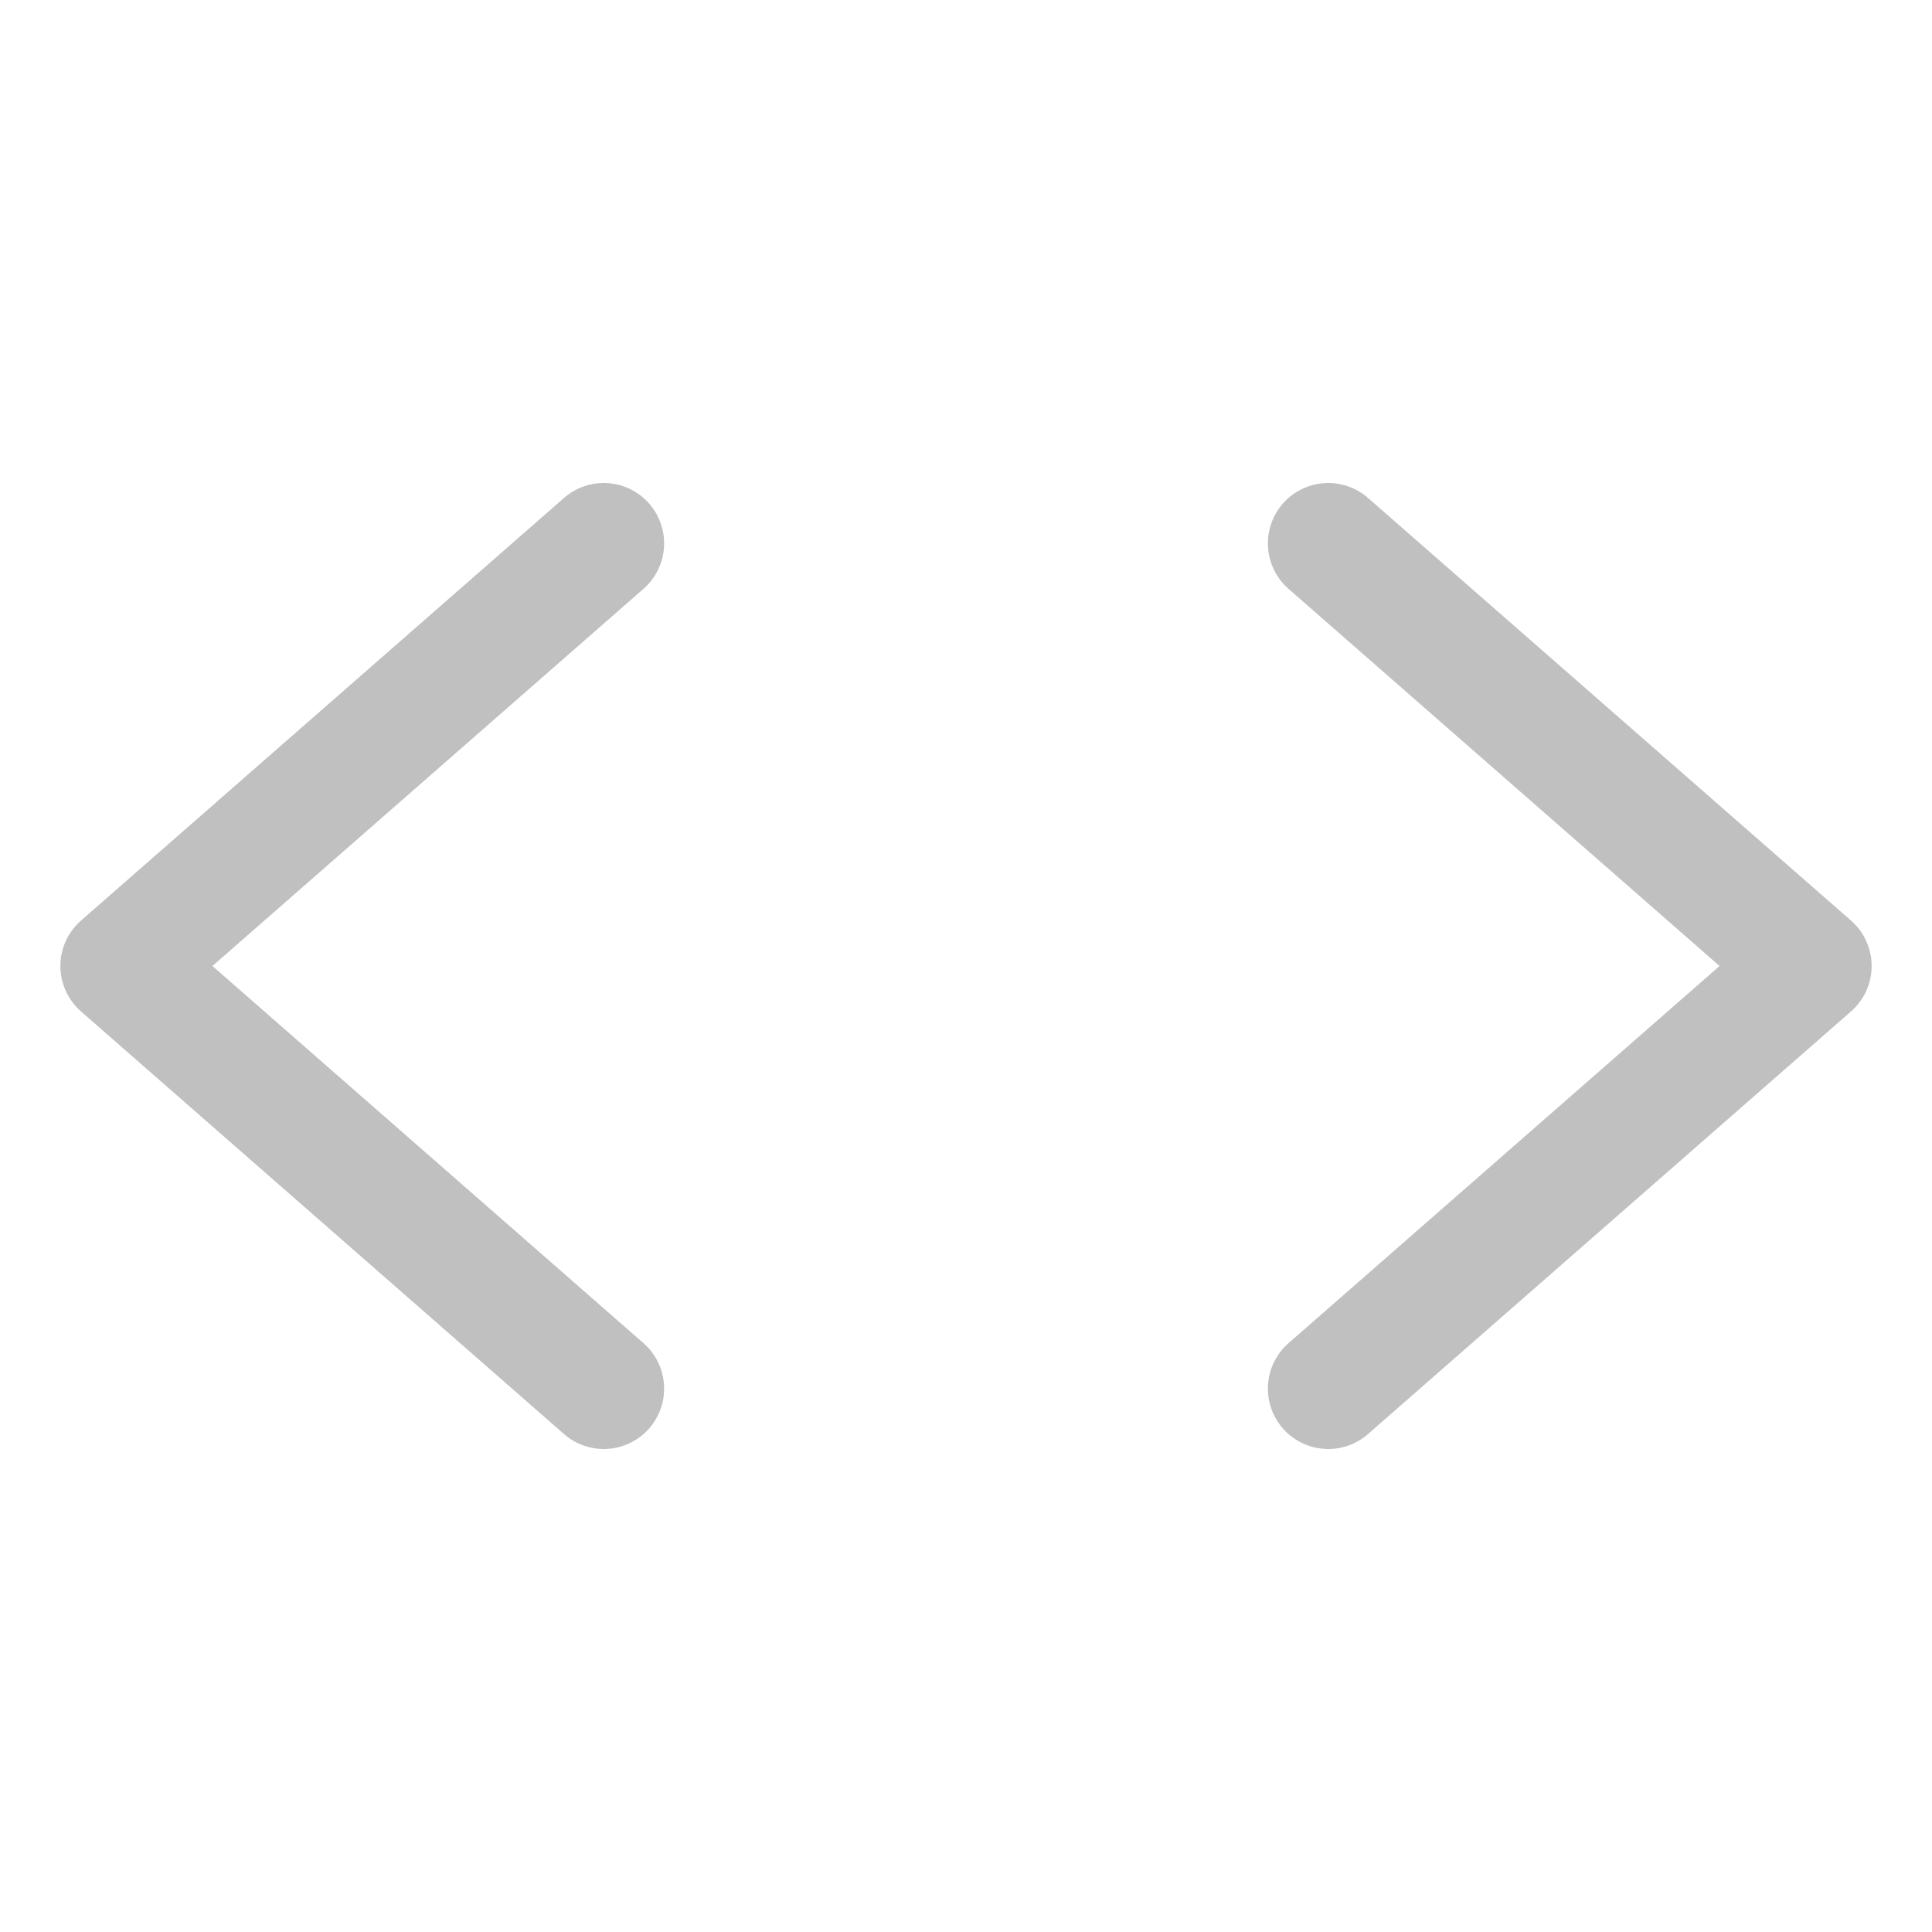 <svg xmlns="http://www.w3.org/2000/svg" class="ionicon" viewBox="0 0 512 512"><title>Code</title><path fill="none" stroke="silver" stroke-linecap="round" stroke-linejoin="round" stroke-width="32" d="M160 368L32 256l128-112M352 368l128-112-128-112"/></svg>